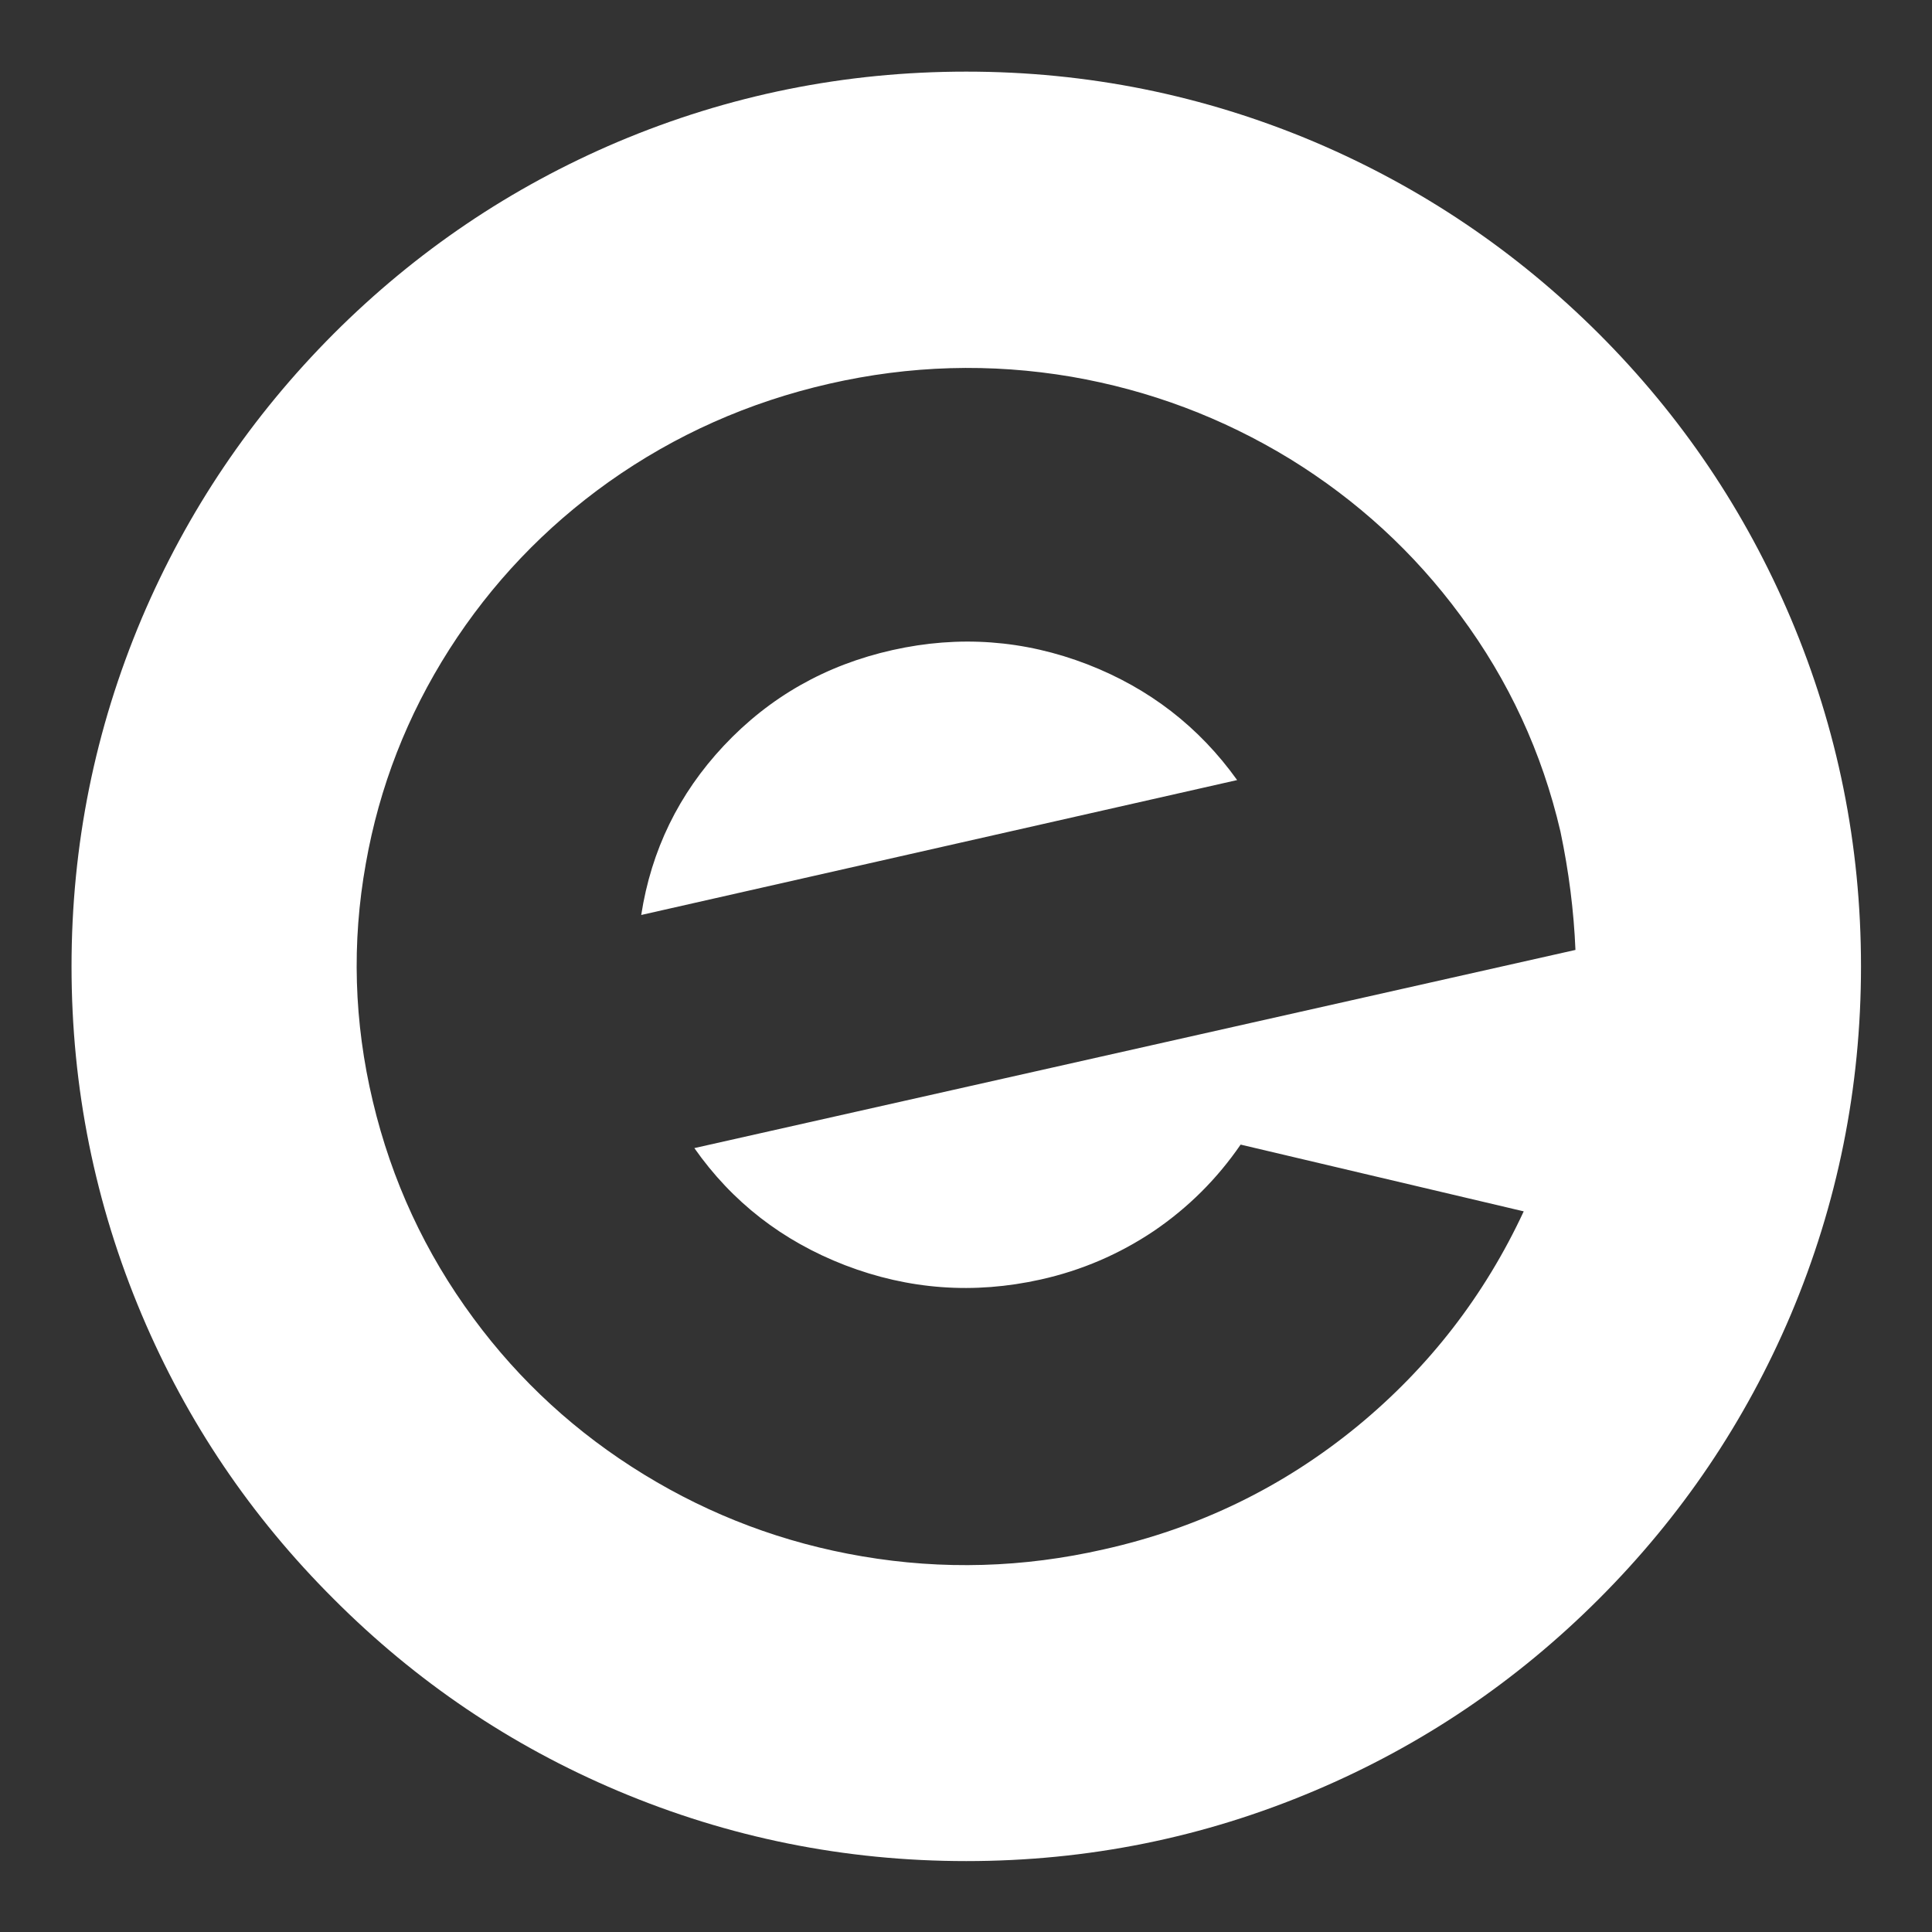 
<svg xmlns="http://www.w3.org/2000/svg" version="1.1" xmlns:xlink="http://www.w3.org/1999/xlink" preserveAspectRatio="none" x="0px" y="0px" width="720px" height="720px" viewBox="0 0 720 720">
<rect x="0" y="0" width="720" height="720" fill="#333333" stroke="none"/>
<defs>
<g id="Layer0_0_MEMBER_0_FILL">
<path fill="#FFFFFF" stroke="none" d="
M 448.35 260.05
Q 430.6 242.35 407.65 232.6 383.85 222.55 357.85 222.55 331.8 222.55 308 232.6 285.05 242.35 267.35 260.05 249.65 277.8 239.9 300.75 229.85 324.55 229.85 350.55 229.85 376.6 239.9 400.4 249.6 423.35 267.35 441.05 285.05 458.8 308 468.5 331.8 478.55 357.85 478.55 383.9 478.55 407.65 468.5 430.6 458.8 448.35 441.05 466.05 423.35 475.8 400.4 485.85 376.6 485.85 350.55 485.85 324.5 475.8 300.75 466.05 277.75 448.35 260.05
M 372.9 266.2
Q 389.65 269.1 404.15 277.95 418.6 286.85 428.55 300.35 438.9 314.3 442.85 331.25 444.65 339.8 445 348.2
L 318.95 376.55
Q 327.05 388.1 340.5 393.3 354.15 398.55 368.5 395.35 377.25 393.4 384.7 388.4 392.05 383.4 397.1 376.05
L 437.6 385.6
Q 429.2 403.65 413.85 416.3 397.9 429.4 377.55 433.95 360.25 437.9 342.95 434.95 326.2 432.1 311.75 423.25 297.3 414.4 287.35 400.9 277 386.9 272.95 369.85 268.9 352.85 271.95 335.85 274.85 319.4 283.9 305.2 292.95 291.05 306.7 281.25 320.95 271.15 338.25 267.2 355.55 263.25 372.9 266.2
M 396.6 323.9
Q 388.45 312.5 375.2 307.35 361.6 302.1 347.3 305.3 333 308.5 323.15 319 313.5 329.3 311.35 343.2
L 396.6 323.9 Z"/>
</g>
</defs>

<g transform="matrix( 2.605, 0, 0, 2.605, -572.1,-553.05) ">
<use xlink:href="#Layer0_0_MEMBER_0_FILL"/>
</g>
</svg>
